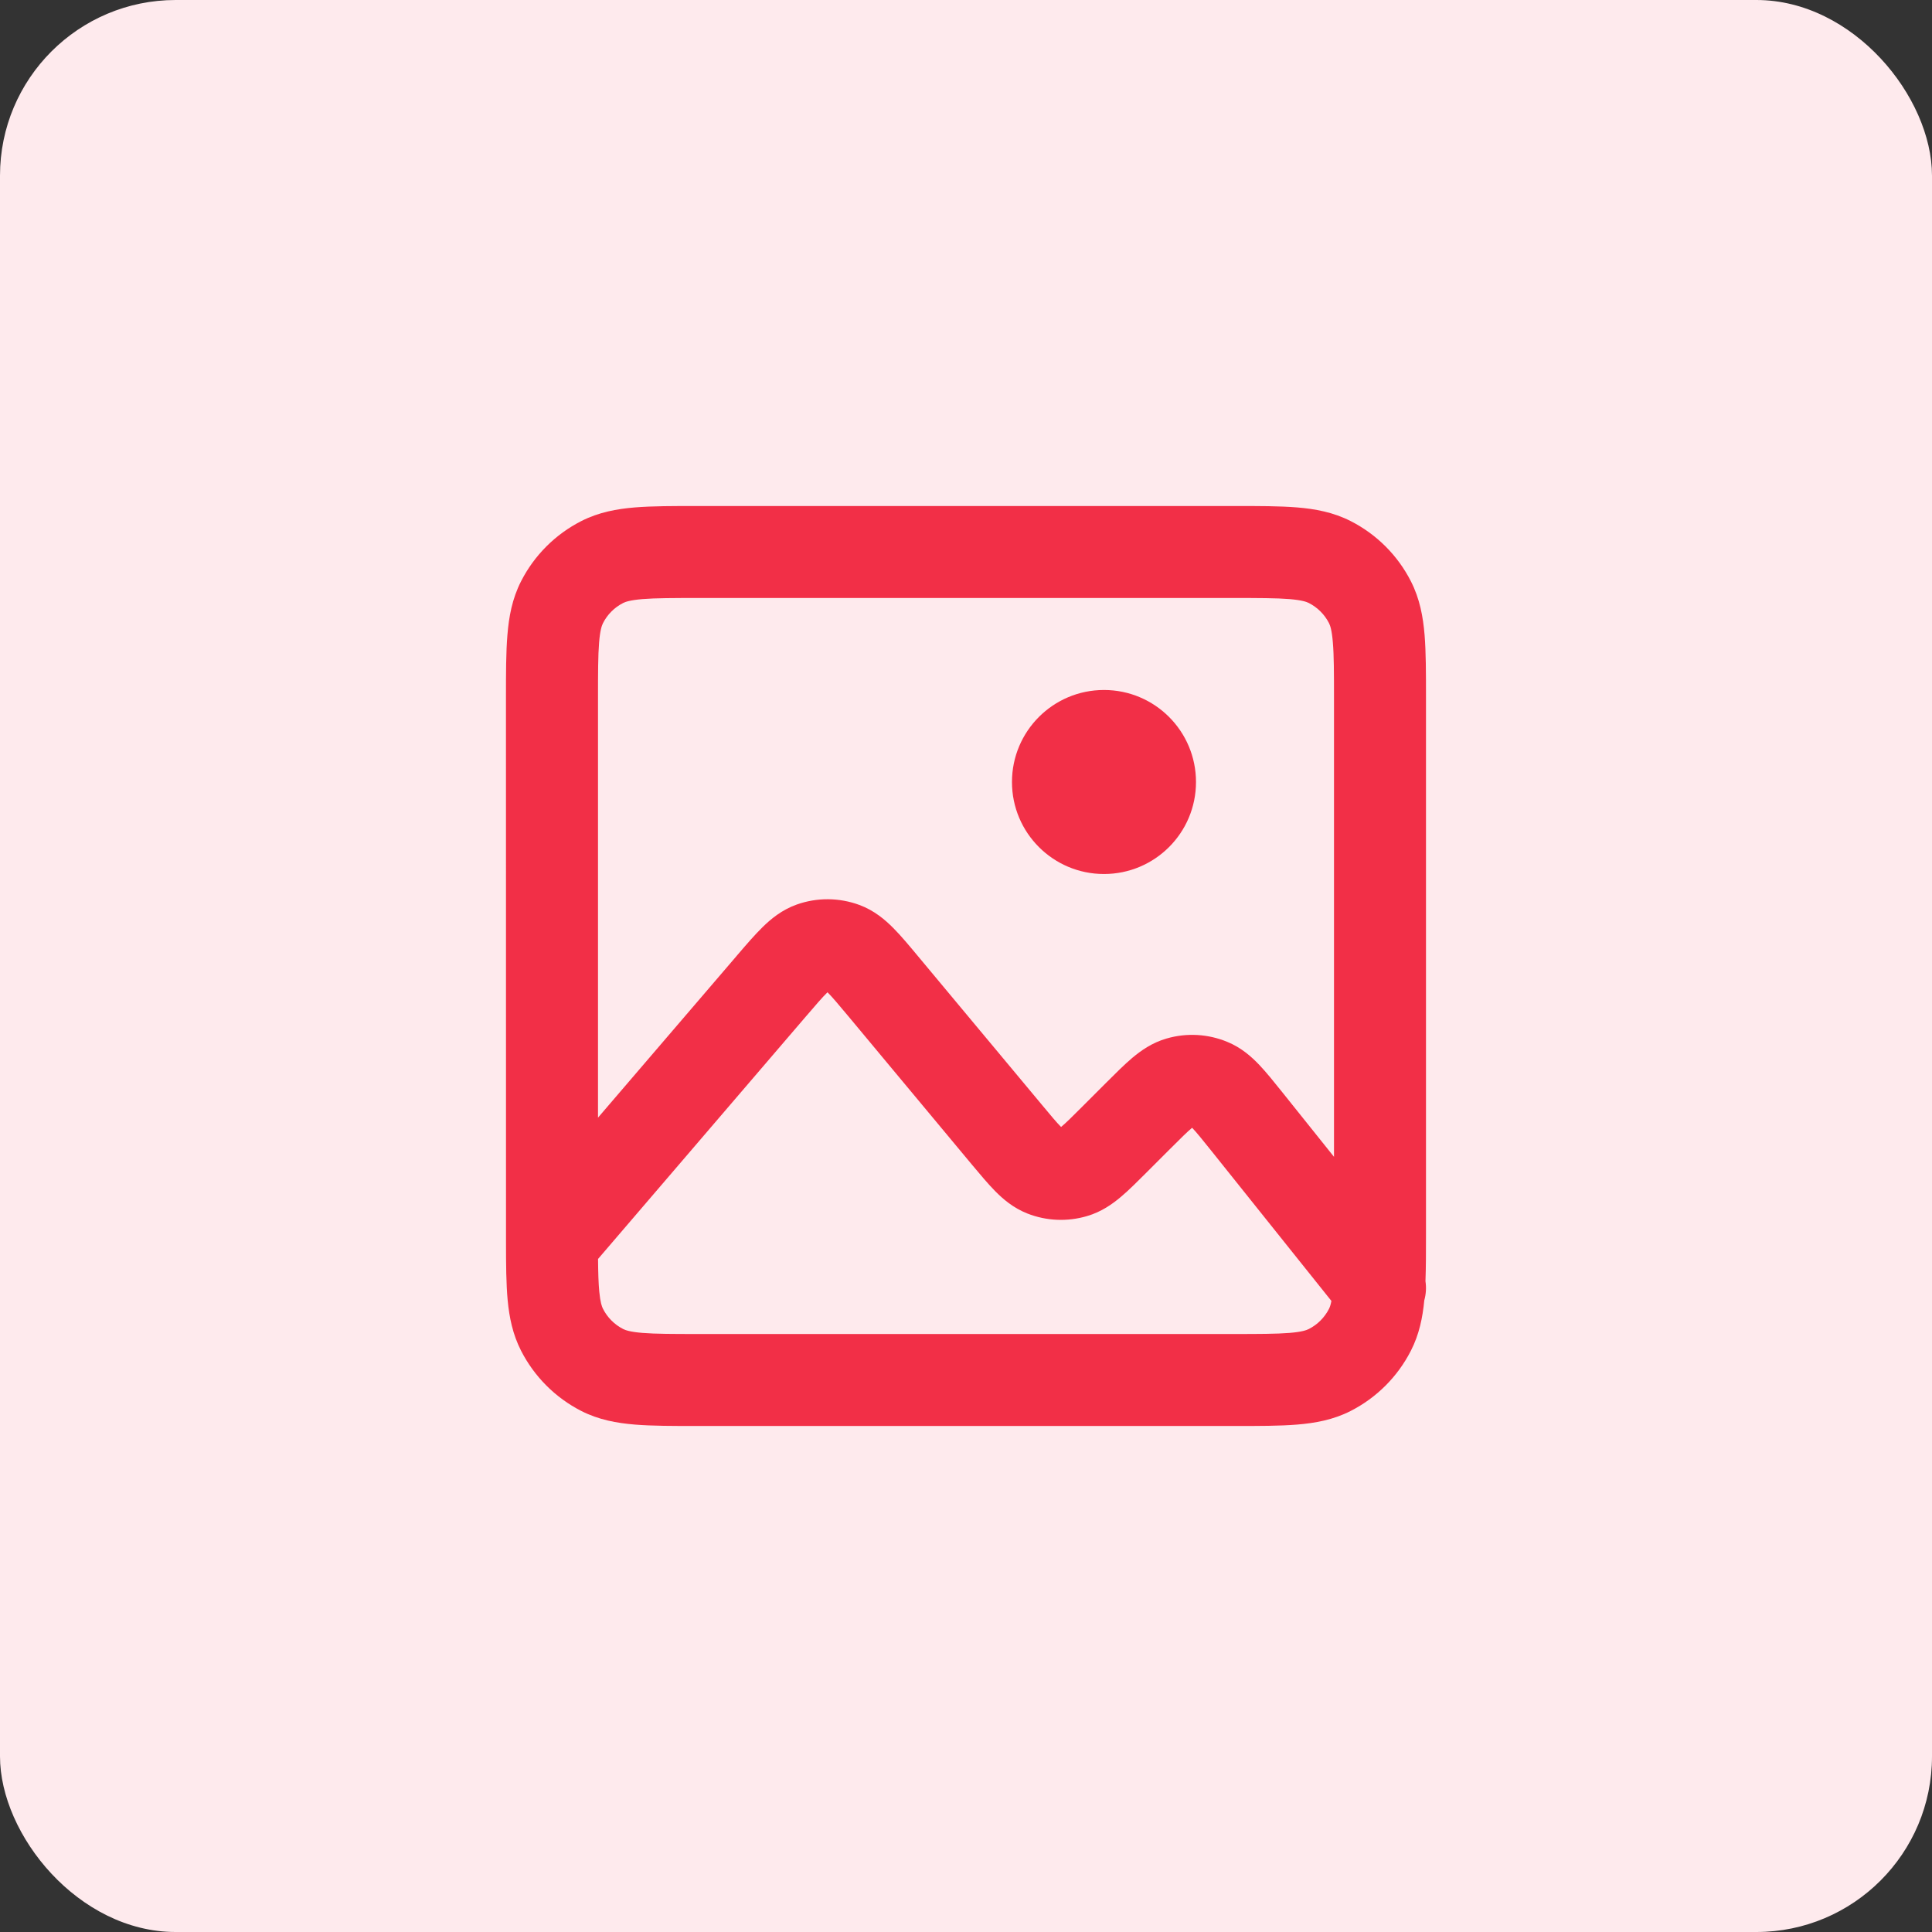<svg width="44" height="44" viewBox="0 0 44 44" fill="none" xmlns="http://www.w3.org/2000/svg">
<rect x="0" y="0" width="44" height="44" fill="#333333" stroke="none"/>
<rect width="44" height="44" rx="4" fill="#FEEAED"/>
<path fill-rule="evenodd" clip-rule="evenodd" d="M15.883 11.524H28.116C28.669 11.524 29.145 11.524 29.537 11.556C29.951 11.59 30.363 11.665 30.76 11.867C31.351 12.168 31.832 12.648 32.133 13.24C32.335 13.636 32.41 14.048 32.444 14.461C32.476 14.853 32.476 15.329 32.476 15.88V28.107C32.476 28.507 32.476 28.866 32.464 29.178C32.486 29.324 32.477 29.474 32.437 29.615C32.4 30.005 32.322 30.39 32.133 30.76C31.832 31.351 31.352 31.832 30.76 32.134C30.364 32.336 29.952 32.41 29.538 32.444C29.147 32.476 28.671 32.476 28.12 32.476H15.88C15.329 32.476 14.853 32.476 14.461 32.444C14.047 32.41 13.635 32.336 13.239 32.134C12.647 31.832 12.167 31.35 11.866 30.76C11.676 30.387 11.599 30.002 11.562 29.615C11.527 29.239 11.524 28.794 11.524 28.287L11.523 15.884C11.523 15.332 11.523 14.855 11.556 14.463C11.589 14.048 11.664 13.636 11.866 13.24C12.167 12.648 12.648 12.168 13.239 11.867C13.636 11.665 14.048 11.59 14.462 11.556C14.854 11.524 15.331 11.524 15.883 11.524ZM30.381 26.346V15.921C30.381 15.318 30.38 14.928 30.355 14.632C30.332 14.348 30.293 14.242 30.267 14.191C30.166 13.994 30.006 13.834 29.808 13.733C29.757 13.707 29.651 13.668 29.367 13.644C29.07 13.62 28.68 13.619 28.076 13.619H15.924C15.32 13.619 14.93 13.62 14.633 13.644C14.348 13.668 14.242 13.707 14.191 13.733C13.993 13.834 13.833 13.994 13.733 14.191C13.707 14.243 13.667 14.348 13.644 14.633C13.62 14.93 13.619 15.32 13.619 15.924V25.454L16.771 21.777C16.773 21.774 16.776 21.77 16.779 21.767C16.785 21.761 16.79 21.754 16.796 21.747C16.997 21.513 17.189 21.289 17.366 21.116C17.556 20.929 17.806 20.721 18.146 20.6C18.608 20.436 19.113 20.44 19.573 20.61C19.91 20.735 20.158 20.947 20.346 21.137C20.521 21.313 20.71 21.54 20.908 21.778L23.73 25.163C23.943 25.42 24.062 25.561 24.156 25.656C24.16 25.66 24.163 25.663 24.166 25.666C24.17 25.663 24.174 25.659 24.178 25.655C24.281 25.569 24.414 25.437 24.652 25.199L25.197 24.654C25.405 24.446 25.604 24.247 25.786 24.093C25.984 23.927 26.238 23.746 26.57 23.651C27.027 23.518 27.514 23.547 27.951 23.728C28.27 23.859 28.502 24.066 28.68 24.253C28.845 24.427 29.022 24.648 29.206 24.878L30.381 26.346ZM13.62 28.672C13.623 28.991 13.63 29.226 13.648 29.416C13.672 29.664 13.708 29.76 13.733 29.808C13.834 30.007 13.995 30.167 14.191 30.267C14.242 30.293 14.347 30.333 14.632 30.356C14.928 30.38 15.317 30.381 15.92 30.381H28.08C28.682 30.381 29.072 30.38 29.368 30.356C29.652 30.333 29.757 30.293 29.808 30.267C30.005 30.167 30.166 30.006 30.267 29.808C30.283 29.776 30.304 29.725 30.322 29.628L27.59 26.212C27.376 25.945 27.256 25.797 27.162 25.697C27.157 25.693 27.153 25.689 27.149 25.685C27.145 25.688 27.141 25.692 27.137 25.695C27.032 25.784 26.896 25.918 26.654 26.16L26.108 26.706C25.905 26.909 25.709 27.105 25.53 27.256C25.335 27.421 25.085 27.599 24.758 27.695C24.312 27.827 23.832 27.809 23.393 27.635C23.076 27.509 22.844 27.309 22.666 27.129C22.502 26.963 22.325 26.751 22.142 26.532L19.322 23.146C19.091 22.87 18.961 22.715 18.859 22.612C18.854 22.607 18.85 22.603 18.845 22.599C18.841 22.603 18.837 22.607 18.833 22.611C18.729 22.713 18.597 22.866 18.363 23.139C18.36 23.142 18.358 23.145 18.355 23.148L13.62 28.672ZM23.047 17.81C23.047 16.652 23.985 15.714 25.142 15.714C26.3 15.714 27.238 16.652 27.238 17.81C27.238 18.967 26.3 19.905 25.142 19.905C23.985 19.905 23.047 18.967 23.047 17.81Z" fill="#F22F47"/>
</svg>
